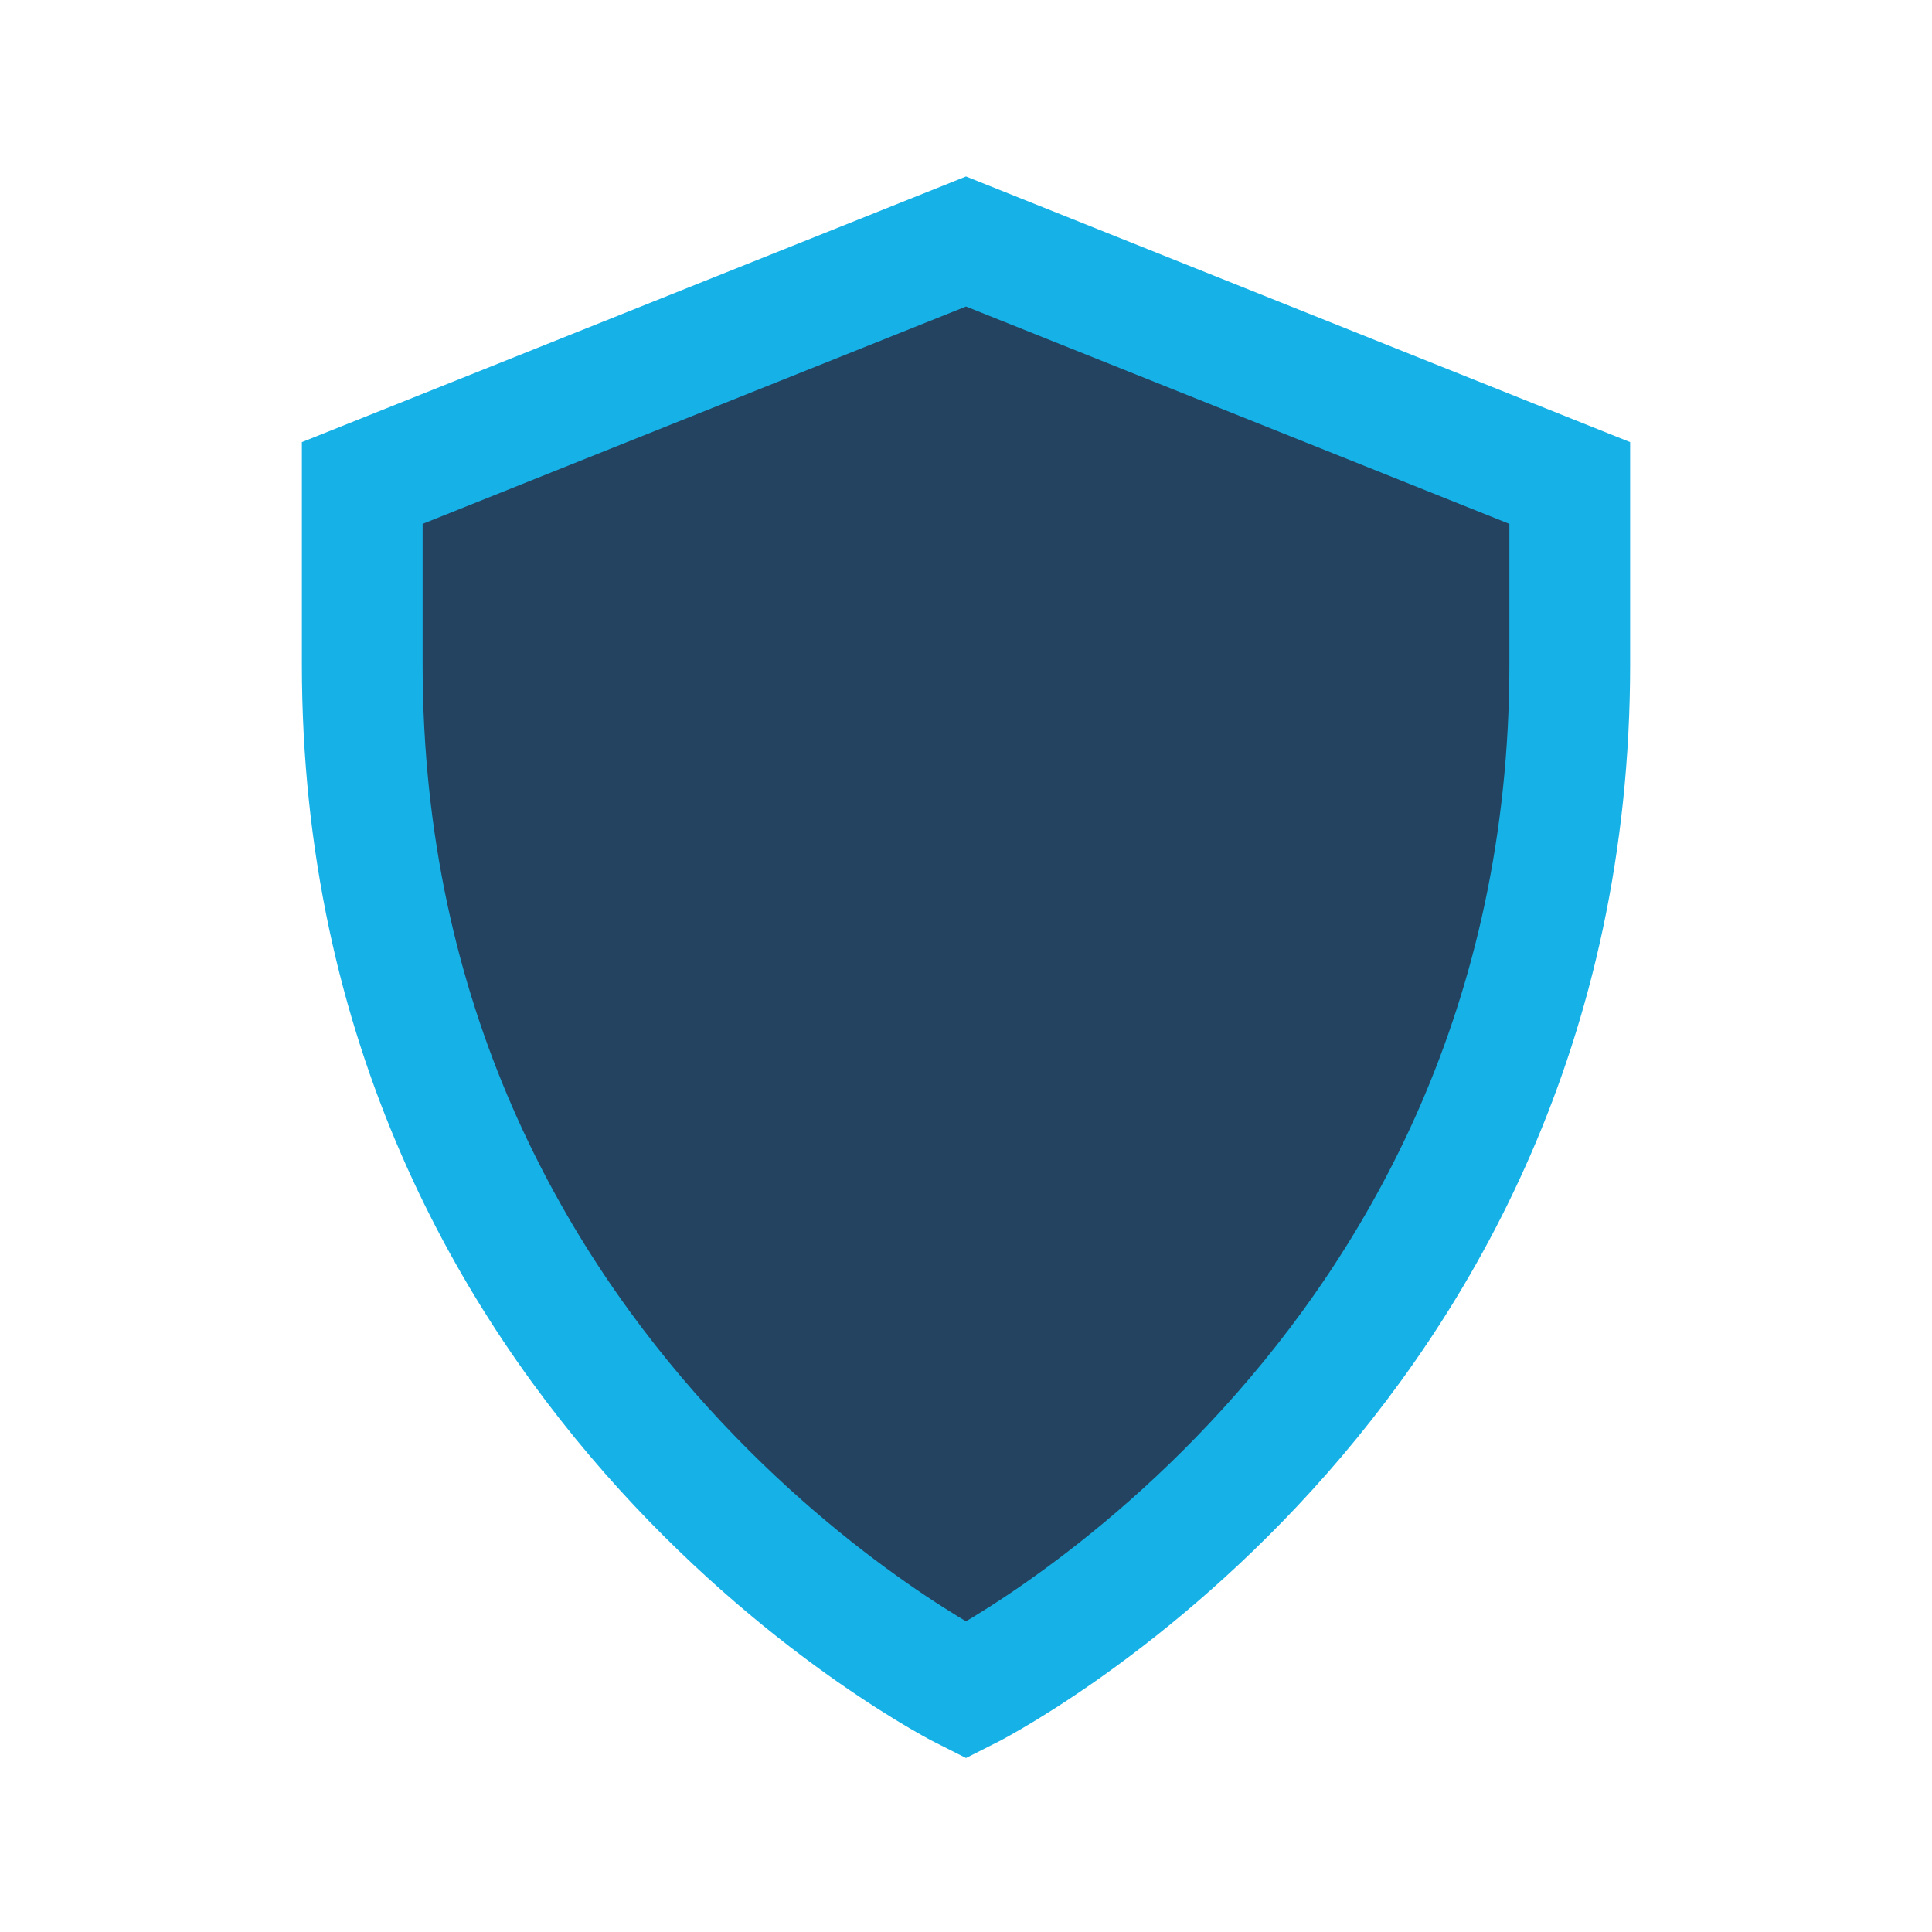 <?xml version="1.0" encoding="UTF-8"?>
<svg xmlns="http://www.w3.org/2000/svg" width="32" height="32" viewBox="0 0 32 32"><path d="M16 28S6 23 6 11V8l10-4 10 4v3c0 12-10 17-10 17z" fill="#234361" stroke="#16B1E6" stroke-width="2"/></svg>
